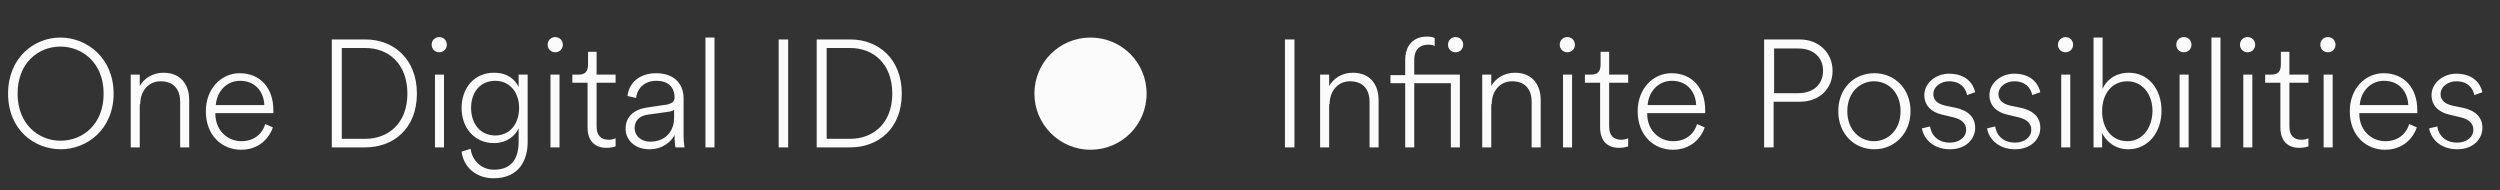 <?xml version="1.0" encoding="utf-8"?>
<!-- Generator: Adobe Illustrator 28.0.0, SVG Export Plug-In . SVG Version: 6.00 Build 0)  -->
<svg version="1.1" id="Layer_1" xmlns="http://www.w3.org/2000/svg" xmlns:xlink="http://www.w3.org/1999/xlink" x="0px" y="0px"
	 viewBox="0 0 525.9 40" style="enable-background:new 0 0 525.9 40;" xml:space="preserve">
<rect x="0" y="0" width="525.9" height="40" fill="#333333" stroke="none"/>
<style type="text/css">
	.st0{fill:#FBFBFB;}
</style>
<path class="st0" d="M3.7,19.7c0-6.5,4.4-9.9,9-9.9c4.6,0,9.1,3.4,9.1,9.9c0,6.5-4.4,9.9-9.1,9.9C8.1,29.6,3.7,26.1,3.7,19.7z
	 M1.7,19.7c0,7.6,5.5,11.7,11.1,11.7c5.5,0,11.1-4.2,11.1-11.7S18.3,7.9,12.7,7.9C7.2,7.9,1.7,12.1,1.7,19.7z M29.5,21.9
	c0-2.6,1.6-4.8,4.3-4.8c2.9,0,4.1,1.9,4.1,4.3V31h1.9V21c0-3.2-1.8-5.7-5.4-5.7c-2.3,0-4.1,1.2-5,2.8v-2.4h-1.9V31h1.9V21.9z
	 M45.4,22.1c0.2-2.8,2.2-5.1,5.1-5.1c3.2,0,5,2.3,5.1,5.1H45.4z M55.8,26.1c-0.6,2-2.3,3.6-5,3.6c-3,0-5.5-2.3-5.5-5.8v-0.1h12.2
	c0-0.3,0-0.4,0-0.7c0-4.5-2.7-7.7-7.1-7.7c-3.8,0-7.1,3.2-7.1,8c0,5.1,3.4,8.1,7.4,8.1c3.5,0,5.8-2.1,6.7-4.7L55.8,26.1z M71.9,29.2
	V10.1h5c4.7,0,8.8,3.2,8.8,9.6c0,6.3-4.1,9.5-8.8,9.5H71.9z M76.9,31c5.8,0,10.8-3.9,10.8-11.3s-5-11.4-10.8-11.4h-7.1V31H76.9z
	 M93.4,31V15.7h-1.9V31H93.4z M90.8,9.4c0,0.9,0.7,1.6,1.6,1.6c0.9,0,1.6-0.7,1.6-1.6c0-0.9-0.7-1.6-1.6-1.6
	C91.5,7.8,90.8,8.5,90.8,9.4z M97.1,31.9c0.4,3.2,3,5.6,6.7,5.6c5.6,0,7.2-4.1,7.2-7.6V15.7h-1.9v2.6c-0.8-1.6-2.3-3-5.2-3
	c-4.1,0-6.8,3.2-6.8,7.4c0,4.3,2.8,7.4,6.8,7.4c2.8,0,4.5-1.6,5.2-3.1v2.8c0,3.2-1.2,5.9-5.2,5.9c-2.7,0-4.6-2-4.9-4.4L97.1,31.9z
	 M104.2,28.5c-3.1,0-5.1-2.4-5.1-5.8s2-5.7,5.1-5.7c3,0,5,2.4,5,5.7C109.2,26.1,107.2,28.5,104.2,28.5z M117.7,31V15.7h-1.9V31
	H117.7z M115.2,9.4c0,0.9,0.7,1.6,1.6,1.6c0.9,0,1.6-0.7,1.6-1.6c0-0.9-0.7-1.6-1.6-1.6C115.9,7.8,115.2,8.5,115.2,9.4z M125.6,10.9
	h-1.9v2.6c0,1.6-0.6,2.2-2.1,2.2h-1.2v1.7h3.2v9.4c0,2.8,1.5,4.3,4,4.3c0.9,0,1.6-0.2,1.9-0.3v-1.7c-0.3,0.1-0.8,0.3-1.4,0.3
	c-1.7,0-2.6-0.9-2.6-2.8v-9.2h4v-1.7h-4V10.9z M136.6,31.4c2.8,0,4.6-1.6,5.3-3c0,1.2,0.1,2.3,0.2,2.6h1.9c-0.1-0.6-0.2-1.4-0.2-2.6
	v-7.7c0-2.9-1.8-5.3-5.8-5.3c-3.3,0-5.7,1.9-6,4.8l1.8,0.4c0.3-2.2,1.9-3.6,4.3-3.6c2.5,0,3.8,1.4,3.8,3.5c0,0.7-0.3,1.2-1.6,1.5
	l-4.1,0.6c-2.8,0.4-4.6,1.9-4.6,4.5C131.6,29.3,133.4,31.4,136.6,31.4z M136.8,29.8c-2.1,0-3.3-1.4-3.3-2.8c0-1.7,1.1-2.7,2.9-2.9
	l4.3-0.6c0.6-0.1,1-0.3,1.1-0.4v1.7C141.8,27.8,139.8,29.8,136.8,29.8z M150.3,31V7.9h-1.9V31H150.3z M165.8,31V8.3h-2V31H165.8z
	 M173.9,29.2V10.1h5c4.7,0,8.8,3.2,8.8,9.6c0,6.3-4.1,9.5-8.8,9.5H173.9z M178.9,31c5.8,0,10.8-3.9,10.8-11.3s-5-11.4-10.8-11.4
	h-7.1V31H178.9z"/>
<path class="st0" d="M217.6,19.7c0,6.5,5.3,11.8,11.8,11.8c6.5,0,11.8-5.2,11.8-11.8s-5.3-11.8-11.8-11.8
	C222.9,7.9,217.6,13.1,217.6,19.7z"/>
<path class="st0" d="M272.3,31V8.3h-2V31H272.3z M279.7,21.9c0-2.6,1.6-4.8,4.3-4.8c2.9,0,4.1,1.9,4.1,4.3V31h1.9V21
	c0-3.2-1.8-5.7-5.4-5.7c-2.3,0-4.1,1.2-5,2.8v-2.4h-1.9V31h1.9V21.9z M304.6,9.4c0,0.9,0.7,1.6,1.6,1.6s1.6-0.7,1.6-1.6
	c0-0.9-0.7-1.6-1.6-1.6S304.6,8.5,304.6,9.4z M305.2,17.5V31h1.9V15.7h-9.6v-3.1c0-2.4,1.4-3.2,2.9-3.2c0.7,0,1.2,0.1,1.4,0.3V8
	c-0.4-0.2-0.9-0.3-1.7-0.3c-2.6,0-4.5,1.7-4.5,4.9v3.2h-3.1v1.7h3.1V31h1.9V17.5H305.2z M313.8,21.9c0-2.6,1.6-4.8,4.3-4.8
	c2.9,0,4.1,1.9,4.1,4.3V31h1.9V21c0-3.2-1.8-5.7-5.4-5.7c-2.3,0-4.1,1.2-5,2.8v-2.4h-1.9V31h1.9V21.9z M330.7,31V15.7h-1.9V31H330.7
	z M328.1,9.4c0,0.9,0.7,1.6,1.6,1.6s1.6-0.7,1.6-1.6c0-0.9-0.7-1.6-1.6-1.6S328.1,8.5,328.1,9.4z M338.6,10.9h-1.9v2.6
	c0,1.6-0.6,2.2-2.1,2.2h-1.2v1.7h3.2v9.4c0,2.8,1.5,4.3,4,4.3c0.9,0,1.6-0.2,1.9-0.3v-1.7c-0.3,0.1-0.8,0.3-1.4,0.3
	c-1.7,0-2.6-0.9-2.6-2.8v-9.2h4v-1.7h-4V10.9z M346.6,22.1c0.2-2.8,2.2-5.1,5.1-5.1c3.2,0,5,2.3,5.1,5.1H346.6z M357,26.1
	c-0.6,2-2.3,3.6-5,3.6c-3,0-5.5-2.3-5.5-5.8v-0.1h12.2c0-0.3,0-0.4,0-0.7c0-4.5-2.7-7.7-7.1-7.7c-3.8,0-7.1,3.2-7.1,8
	c0,5.1,3.4,8.1,7.4,8.1c3.5,0,5.8-2.1,6.7-4.7L357,26.1z M373.2,19.6v-9.4h5.1c3.2,0,5.2,1.9,5.2,4.7s-2,4.7-5.2,4.7H373.2z
	 M378.6,21.4c4.2,0,6.9-2.8,6.9-6.5s-2.8-6.6-6.9-6.6h-7.5V31h2v-9.6H378.6z M394.3,31.4c4.2,0,7.6-3.3,7.6-8c0-4.8-3.4-8-7.6-8
	c-4.3,0-7.6,3.2-7.6,8C386.7,28.1,390,31.4,394.3,31.4z M388.6,23.4c0-4,2.7-6.3,5.6-6.3c3,0,5.6,2.3,5.6,6.3c0,4-2.7,6.3-5.6,6.3
	C391.3,29.7,388.6,27.4,388.6,23.4z M404.3,27c0.3,2,2.2,4.4,5.9,4.4c3.4,0,5.3-2.2,5.3-4.5c0-2.2-1.4-3.6-4-4.2l-2.4-0.5
	c-1.6-0.4-2.4-1.2-2.4-2.4c0-1.6,1.6-2.7,3.3-2.7c2.4,0,3.5,1.4,3.8,2.9l1.7-0.6c-0.4-1.8-1.9-3.9-5.5-3.9c-2.8,0-5.2,2-5.2,4.5
	c0,2.2,1.5,3.6,3.7,4.1l2.5,0.6c1.6,0.4,2.6,1.2,2.6,2.6c0,1.6-1.5,2.7-3.4,2.7c-2.5,0-3.9-1.5-4.2-3.4L404.3,27z M418,27
	c0.3,2,2.2,4.4,5.9,4.4c3.4,0,5.3-2.2,5.3-4.5c0-2.2-1.4-3.6-4-4.2l-2.4-0.5c-1.6-0.4-2.4-1.2-2.4-2.4c0-1.6,1.6-2.7,3.3-2.7
	c2.4,0,3.5,1.4,3.8,2.9l1.7-0.6c-0.4-1.8-1.9-3.9-5.5-3.9c-2.8,0-5.2,2-5.2,4.5c0,2.2,1.5,3.6,3.7,4.1l2.5,0.6
	c1.6,0.4,2.6,1.2,2.6,2.6c0,1.6-1.5,2.7-3.4,2.7c-2.5,0-3.9-1.5-4.2-3.4L418,27z M435.5,31V15.7h-1.9V31H435.5z M432.9,9.4
	c0,0.9,0.7,1.6,1.6,1.6c0.9,0,1.6-0.7,1.6-1.6c0-0.9-0.7-1.6-1.6-1.6C433.7,7.8,432.9,8.5,432.9,9.4z M442.2,31v-3
	c0.8,1.6,2.6,3.4,5.5,3.4c4.2,0,7-3.6,7-8.1s-2.7-8-6.9-8c-3.1,0-4.9,1.9-5.5,3.4V7.9h-1.9V31H442.2z M447.5,29.7
	c-3.2,0-5.3-2.6-5.3-6.3c0-3.7,2.1-6.3,5.3-6.3c3.1,0,5.3,2.6,5.3,6.3C452.7,27.1,450.6,29.7,447.5,29.7z M460.4,31V15.7h-1.9V31
	H460.4z M457.8,9.4c0,0.9,0.7,1.6,1.6,1.6s1.6-0.7,1.6-1.6c0-0.9-0.7-1.6-1.6-1.6S457.8,8.5,457.8,9.4z M467.1,31V7.9h-1.9V31H467.1
	z M473.8,31V15.7h-1.9V31H473.8z M471.2,9.4c0,0.9,0.7,1.6,1.6,1.6s1.6-0.7,1.6-1.6c0-0.9-0.7-1.6-1.6-1.6S471.2,8.5,471.2,9.4z
	 M481.7,10.9h-1.9v2.6c0,1.6-0.6,2.2-2.1,2.2h-1.2v1.7h3.2v9.4c0,2.8,1.5,4.3,4,4.3c0.9,0,1.6-0.2,1.9-0.3v-1.7
	c-0.3,0.1-0.8,0.3-1.4,0.3c-1.7,0-2.6-0.9-2.6-2.8v-9.2h4v-1.7h-4V10.9z M490.7,31V15.7h-1.9V31H490.7z M488.1,9.4
	c0,0.9,0.7,1.6,1.6,1.6s1.6-0.7,1.6-1.6c0-0.9-0.7-1.6-1.6-1.6S488.1,8.5,488.1,9.4z M496.4,22.1c0.2-2.8,2.2-5.1,5.1-5.1
	c3.2,0,5,2.3,5.1,5.1H496.4z M506.8,26.1c-0.6,2-2.3,3.6-5,3.6c-3,0-5.5-2.3-5.5-5.8v-0.1h12.2c0-0.3,0-0.4,0-0.7
	c0-4.5-2.7-7.7-7.1-7.7c-3.8,0-7.1,3.2-7.1,8c0,5.1,3.4,8.1,7.4,8.1c3.5,0,5.8-2.1,6.7-4.7L506.8,26.1z M511,27
	c0.3,2,2.2,4.4,5.9,4.4c3.4,0,5.3-2.2,5.3-4.5c0-2.2-1.4-3.6-4-4.2l-2.4-0.5c-1.6-0.4-2.4-1.2-2.4-2.4c0-1.6,1.6-2.7,3.3-2.7
	c2.4,0,3.5,1.4,3.8,2.9l1.7-0.6c-0.4-1.8-1.9-3.9-5.5-3.9c-2.8,0-5.2,2-5.2,4.5c0,2.2,1.5,3.6,3.7,4.1l2.5,0.6
	c1.6,0.4,2.6,1.2,2.6,2.6c0,1.6-1.5,2.7-3.4,2.7c-2.5,0-3.9-1.5-4.2-3.4L511,27z"/>
</svg>
